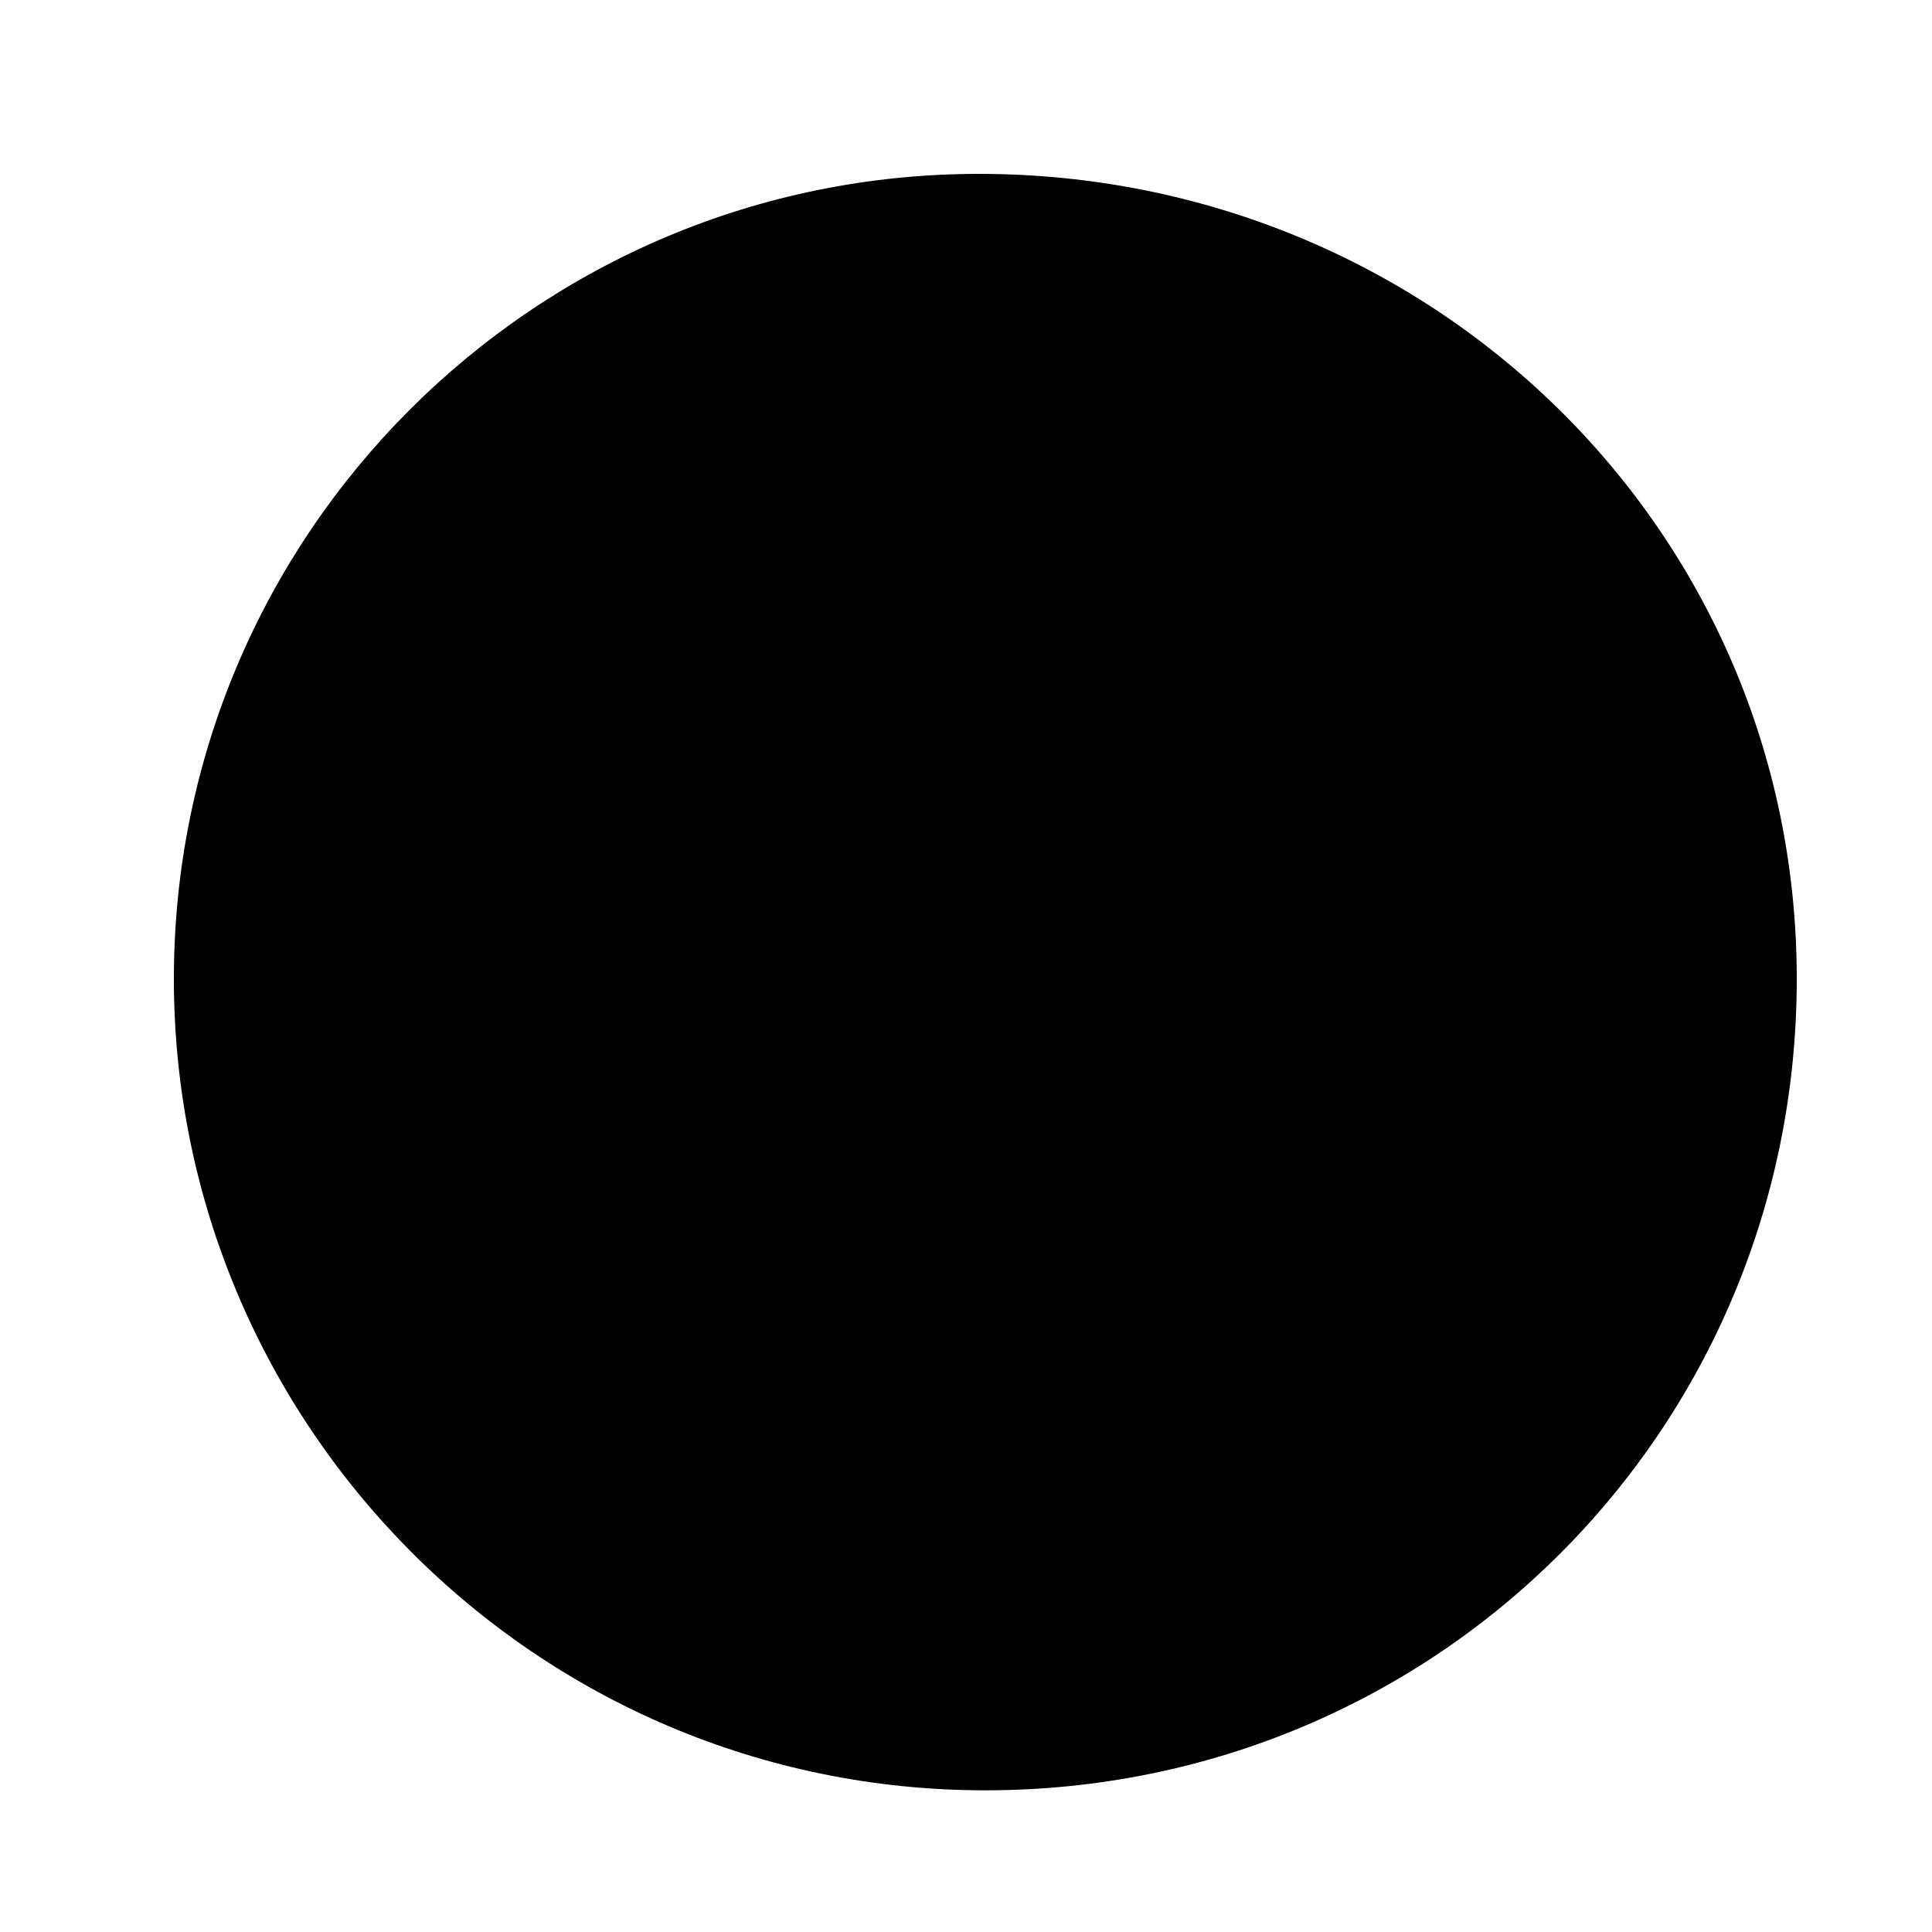   <svg version="1.1" xmlns="http://www.w3.org/2000/svg" xmlns:xlink="http://www.w3.org/1999/xlink" x="0px" y="0px" viewBox="0 0 30 30" style="enable-background:new 0 0 30 30;" xml:space="preserve">
   <path class="st0" d="M3.2,15.2c0,6.7,5.4,12.1,12.1,12.1s12.1-5.4,12.1-12.1S21.9,3.2,15.2,3.2S3.2,8.6,3.2,15.2z">
   </path>
   <path class="st1" d="M15.2,3.7c3.1,0,6,1.2,8.1,3.4s3.4,5.1,3.4,8.1s-1.2,6-3.4,8.1s-5.1,3.4-8.1,3.4s-6-1.2-8.1-3.4
	s-3.4-5.1-3.4-8.1s1.2-6,3.4-8.1S12.2,3.7,15.2,3.7 M15.2,2.7C8.3,2.7,2.7,8.3,2.7,15.2s5.6,12.6,12.6,12.6s12.6-5.6,12.6-12.6
	S22.2,2.7,15.2,2.7z">
   </path>
   <path class="st2" d="M15.2,24.7c-1.1,0-2.2-1.1-2.9-2.9c-0.7-1.7-1-4-1-6.5s0.4-4.7,1-6.5c0.7-1.9,1.8-2.9,2.9-2.9s2.2,1.1,2.9,2.9
	c0.7,1.7,1,4,1,6.5s-0.4,4.7-1,6.5C17.4,23.6,16.4,24.7,15.2,24.7z M15.2,6.9c-0.7,0-1.4,0.8-1.9,2.3c-0.6,1.6-1,3.8-1,6.1
	s0.3,4.5,1,6.1c0.5,1.4,1.3,2.3,1.9,2.3c0.7,0,1.4-0.8,1.9-2.3c0.6-1.6,1-3.8,1-6.1s-0.3-4.5-1-6.1C16.6,7.7,15.9,6.9,15.2,6.9z">
   </path>
   <path class="st2" d="M20.7,21.1c-0.4,0-0.8,0-1.3-0.1c-1.8-0.3-4-1.1-6.1-2.4c-2.1-1.2-3.9-2.7-5.1-4.1c-1.3-1.6-1.7-3-1.1-4
	c0.6-1,2-1.4,4-1c1.8,0.3,4,1.1,6.1,2.4s3.9,2.7,5.1,4.1c1.3,1.6,1.7,3,1.1,4C23,20.7,22,21.1,20.7,21.1z M9.7,10.4
	c-0.9,0-1.5,0.2-1.7,0.6c-0.3,0.6,0.1,1.6,1,2.8c1.1,1.3,2.8,2.7,4.8,3.9c2,1.2,4.1,1.9,5.8,2.2c1.5,0.2,2.6,0,2.9-0.5
	c0.3-0.6-0.1-1.6-1-2.8c-1.1-1.3-2.8-2.7-4.8-3.9s-4.1-1.9-5.8-2.2C10.5,10.5,10.1,10.4,9.7,10.4z">
   </path>
   <path class="st2" d="M9.8,21.1c-1.3,0-2.2-0.4-2.7-1.1c-0.6-1-0.2-2.4,1.1-4c1.2-1.4,3-2.9,5.1-4.1c2.1-1.2,4.3-2.1,6.1-2.4
	c2-0.3,3.4,0,4,1c0.6,1,0.2,2.4-1.1,4c-1.2,1.4-3,2.9-5.1,4.1c-2.1,1.2-4.3,2.1-6.1,2.4C10.6,21.1,10.2,21.1,9.8,21.1z M13.8,12.8
	c-2,1.2-3.7,2.5-4.8,3.9c-1,1.2-1.3,2.2-1,2.8c0.3,0.6,1.4,0.8,2.9,0.5c1.7-0.3,3.8-1.1,5.8-2.2c2-1.2,3.7-2.5,4.8-3.9
	c1-1.2,1.3-2.2,1-2.8c-0.3-0.6-1.4-0.8-2.9-0.5C17.9,10.8,15.8,11.6,13.8,12.8z">
   </path>
   <path class="st3" d="M14,15.2c0,0.7,0.6,1.3,1.3,1.3c0.7,0,1.3-0.6,1.3-1.3c0,0,0,0,0,0c0-0.7-0.6-1.3-1.3-1.3
	C14.5,14,14,14.5,14,15.2C14,15.2,14,15.2,14,15.2z">
   </path>
   <path class="st3" d="M15.2,17.1c-1,0-1.8-0.8-1.8-1.8c0-1,0.8-1.8,1.8-1.8c1,0,1.8,0.8,1.8,1.8S16.2,17.1,15.2,17.1z M15.2,14.5
	c-0.4,0-0.7,0.3-0.7,0.7c0,0.4,0.3,0.7,0.7,0.7s0.7-0.3,0.7-0.7C16,14.8,15.6,14.5,15.2,14.5z">
   </path>
  </svg>
